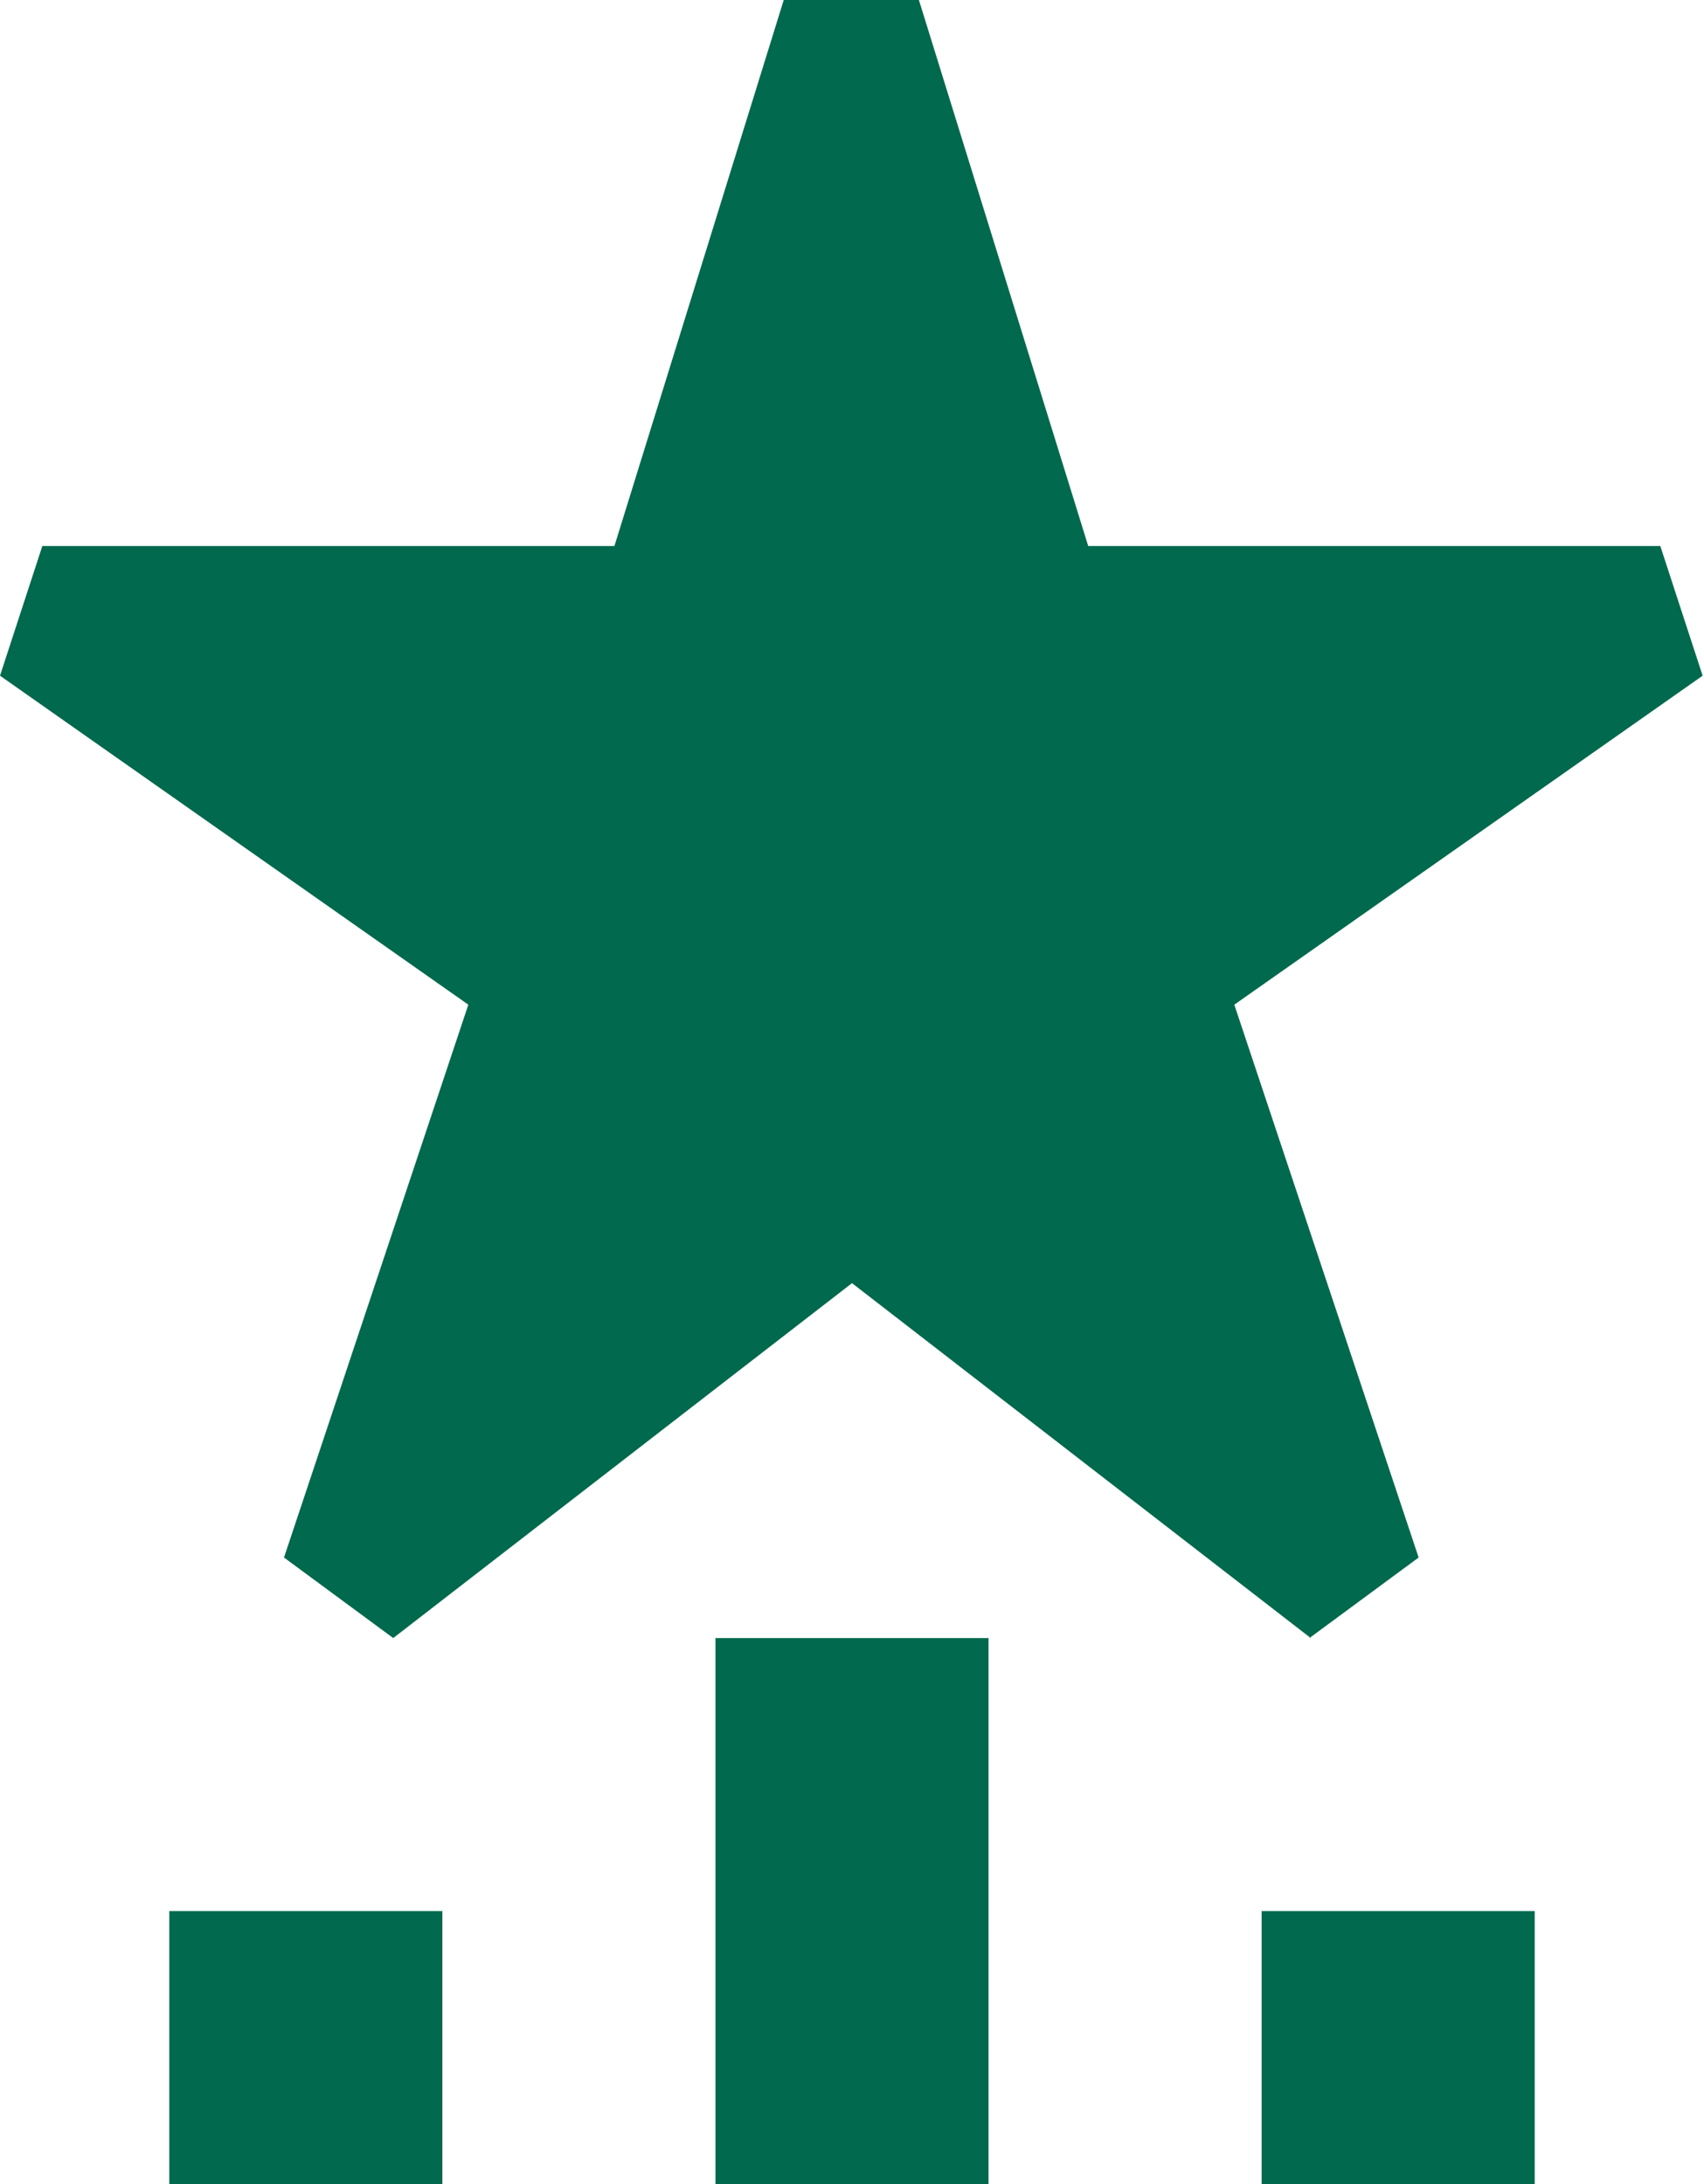<?xml version="1.0" encoding="UTF-8"?><svg id="Ebene_1" xmlns="http://www.w3.org/2000/svg" viewBox="0 0 12.48 16"><path d="M9.6,12l-3.36-2.6-3.36,2.6-.8-.59,1.35-4.05L0,4.95l.31-.95h4.19L5.74,0h.99l1.24,4h4.19l.31.95-3.43,2.41,1.35,4.05-.8.59Z" style="fill:#01694d;"/><path d="M7.24,16h-2v-4h2v4Z" style="fill:#01694d;"/><path d="M9.24,16v-2h2v2h-2Z" style="fill:#01694d;"/><path d="M1.24,14v2h2v-2H1.24Z" style="fill:#01694d;"/></svg>
